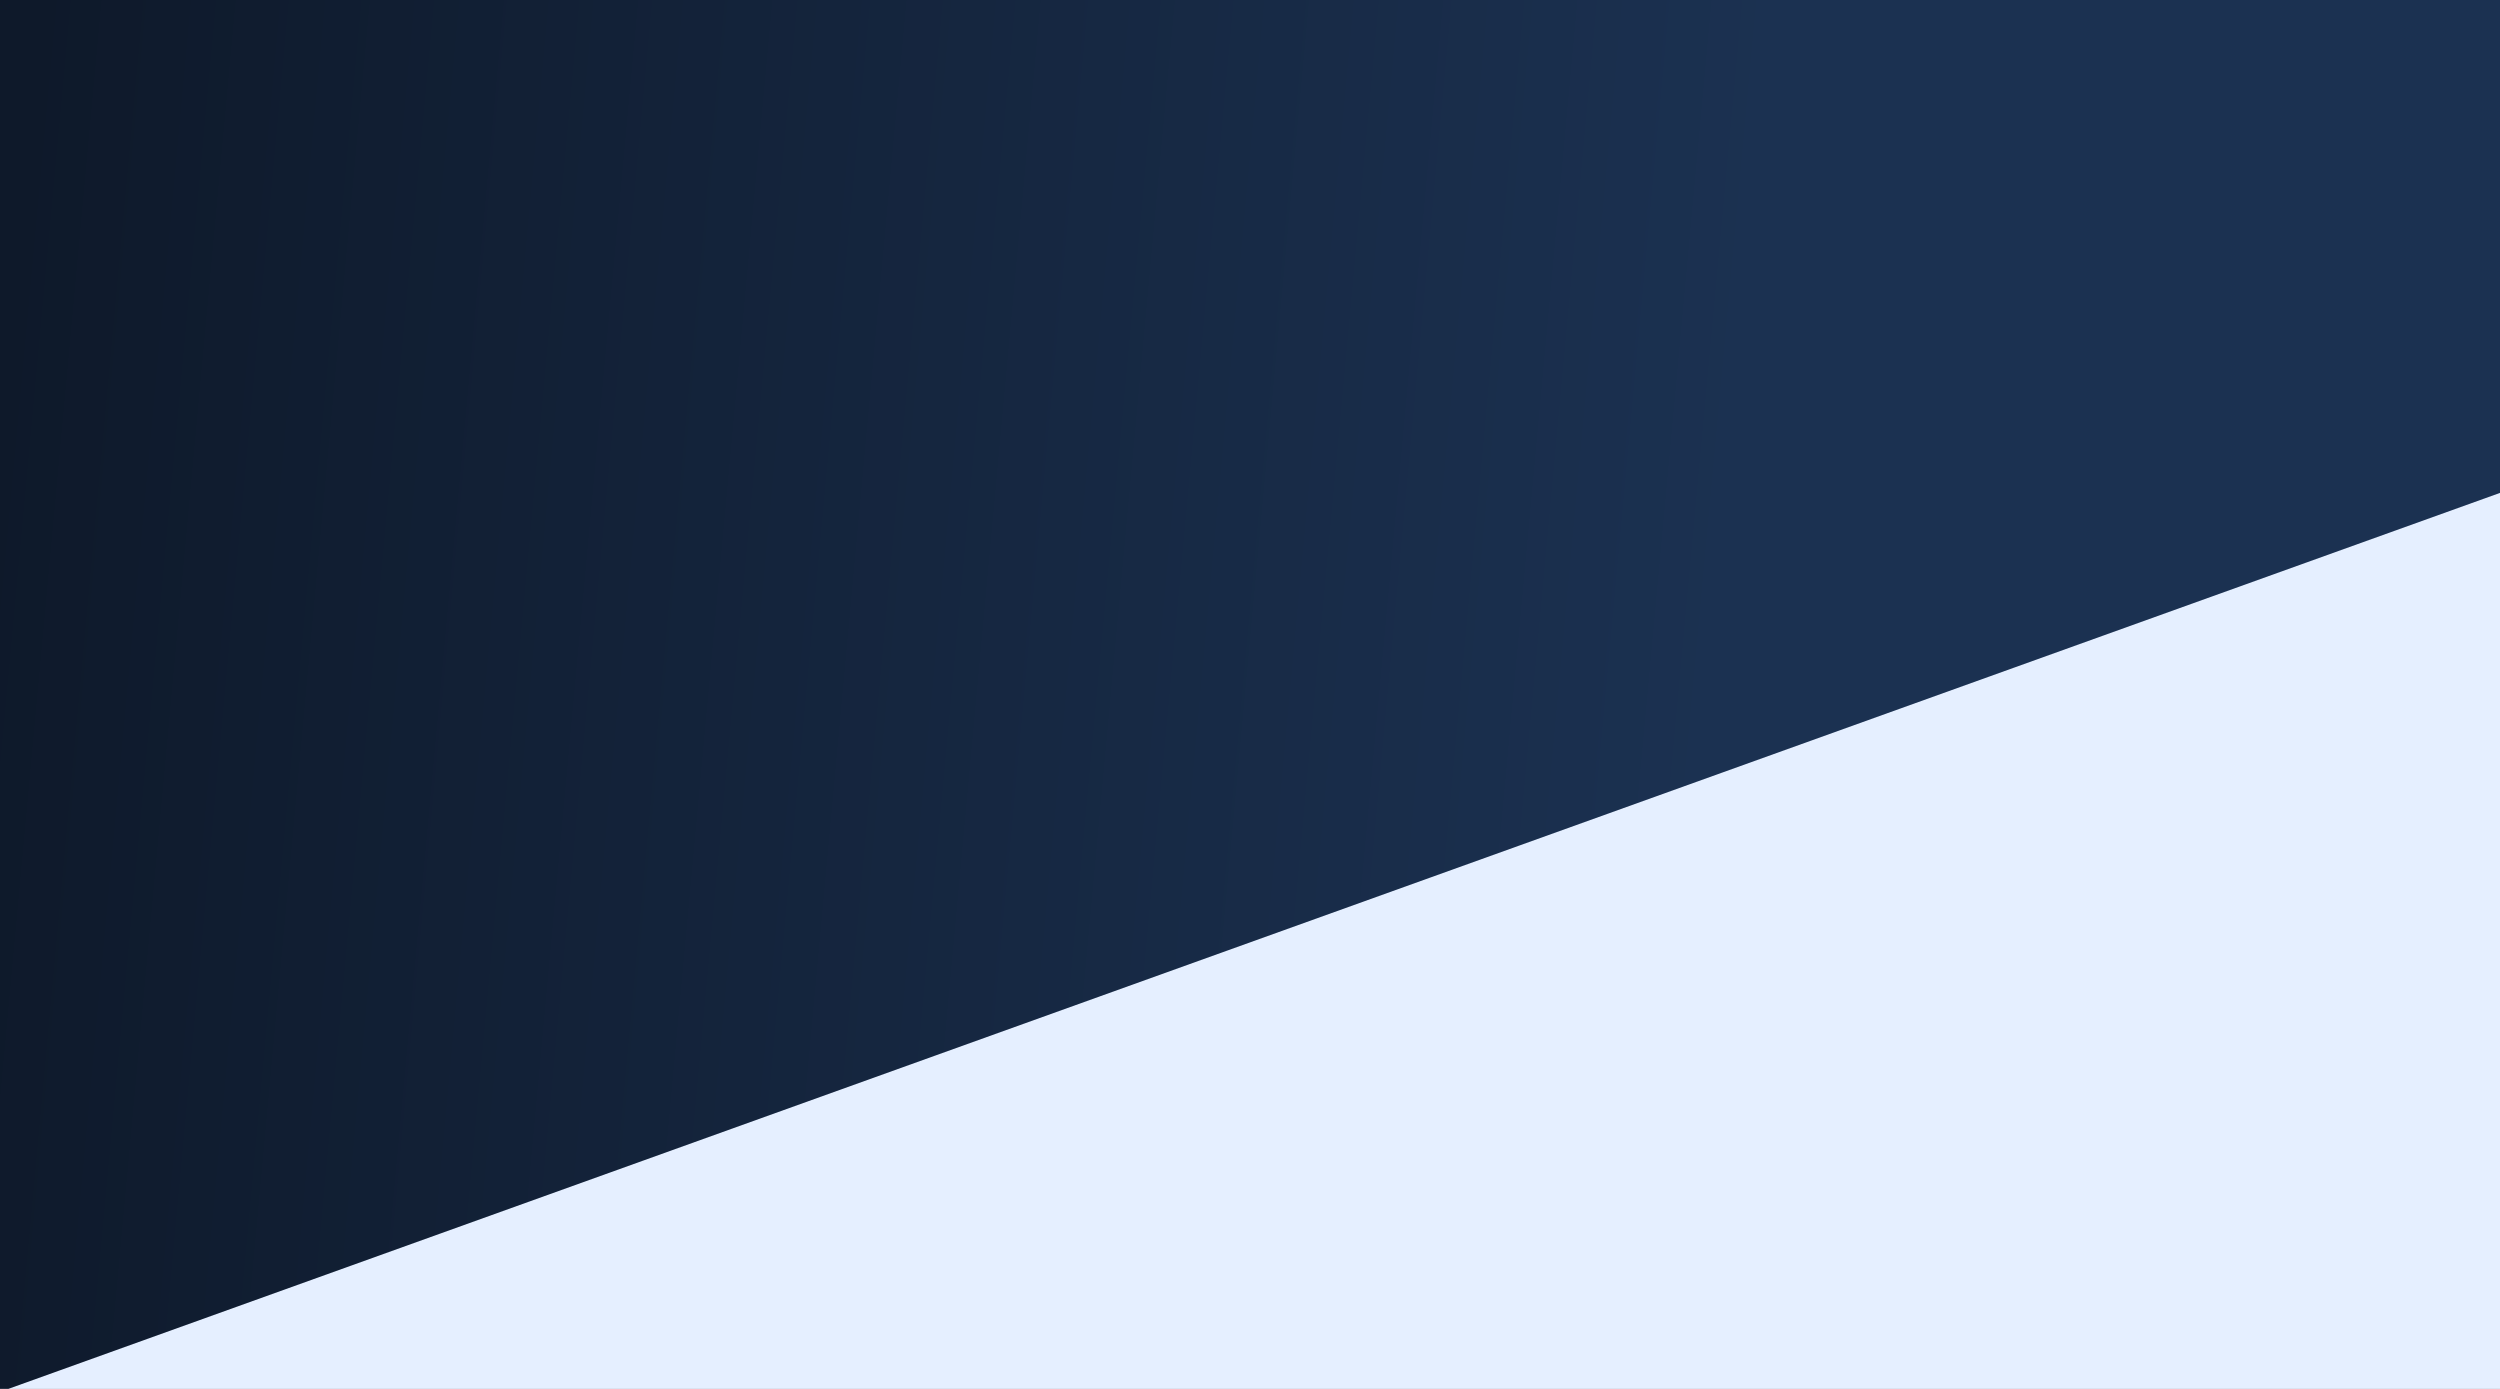 <?xml version="1.0" encoding="UTF-8"?>
<svg xmlns="http://www.w3.org/2000/svg" width="1440" height="800" viewBox="0 0 1440 800" fill="none">
  <rect x="0" y="0" width="1440" height="800" fill="#808080" stroke="none"/>
  <g clip-path="url(#clip0_254_3341)">
    <rect width="1440" height="800" fill="#E5EFFF"></rect>
    <path d="M1478.69 270L-124.079 846.341L-174.58 -95.159L1478.69 -95.159L1478.69 270Z" fill="url(#paint0_linear_254_3341)"></path>
  </g>
  <defs>
    <linearGradient id="paint0_linear_254_3341" x1="981" y1="471.001" x2="-15.156" y2="378.966" gradientUnits="userSpaceOnUse">
      <stop stop-color="#1B3151"></stop>
      <stop offset="1" stop-color="#0E192A"></stop>
    </linearGradient>
    <clipPath id="clip0_254_3341">
      <rect width="1440" height="800" fill="white"></rect>
    </clipPath>
  </defs>
</svg>

